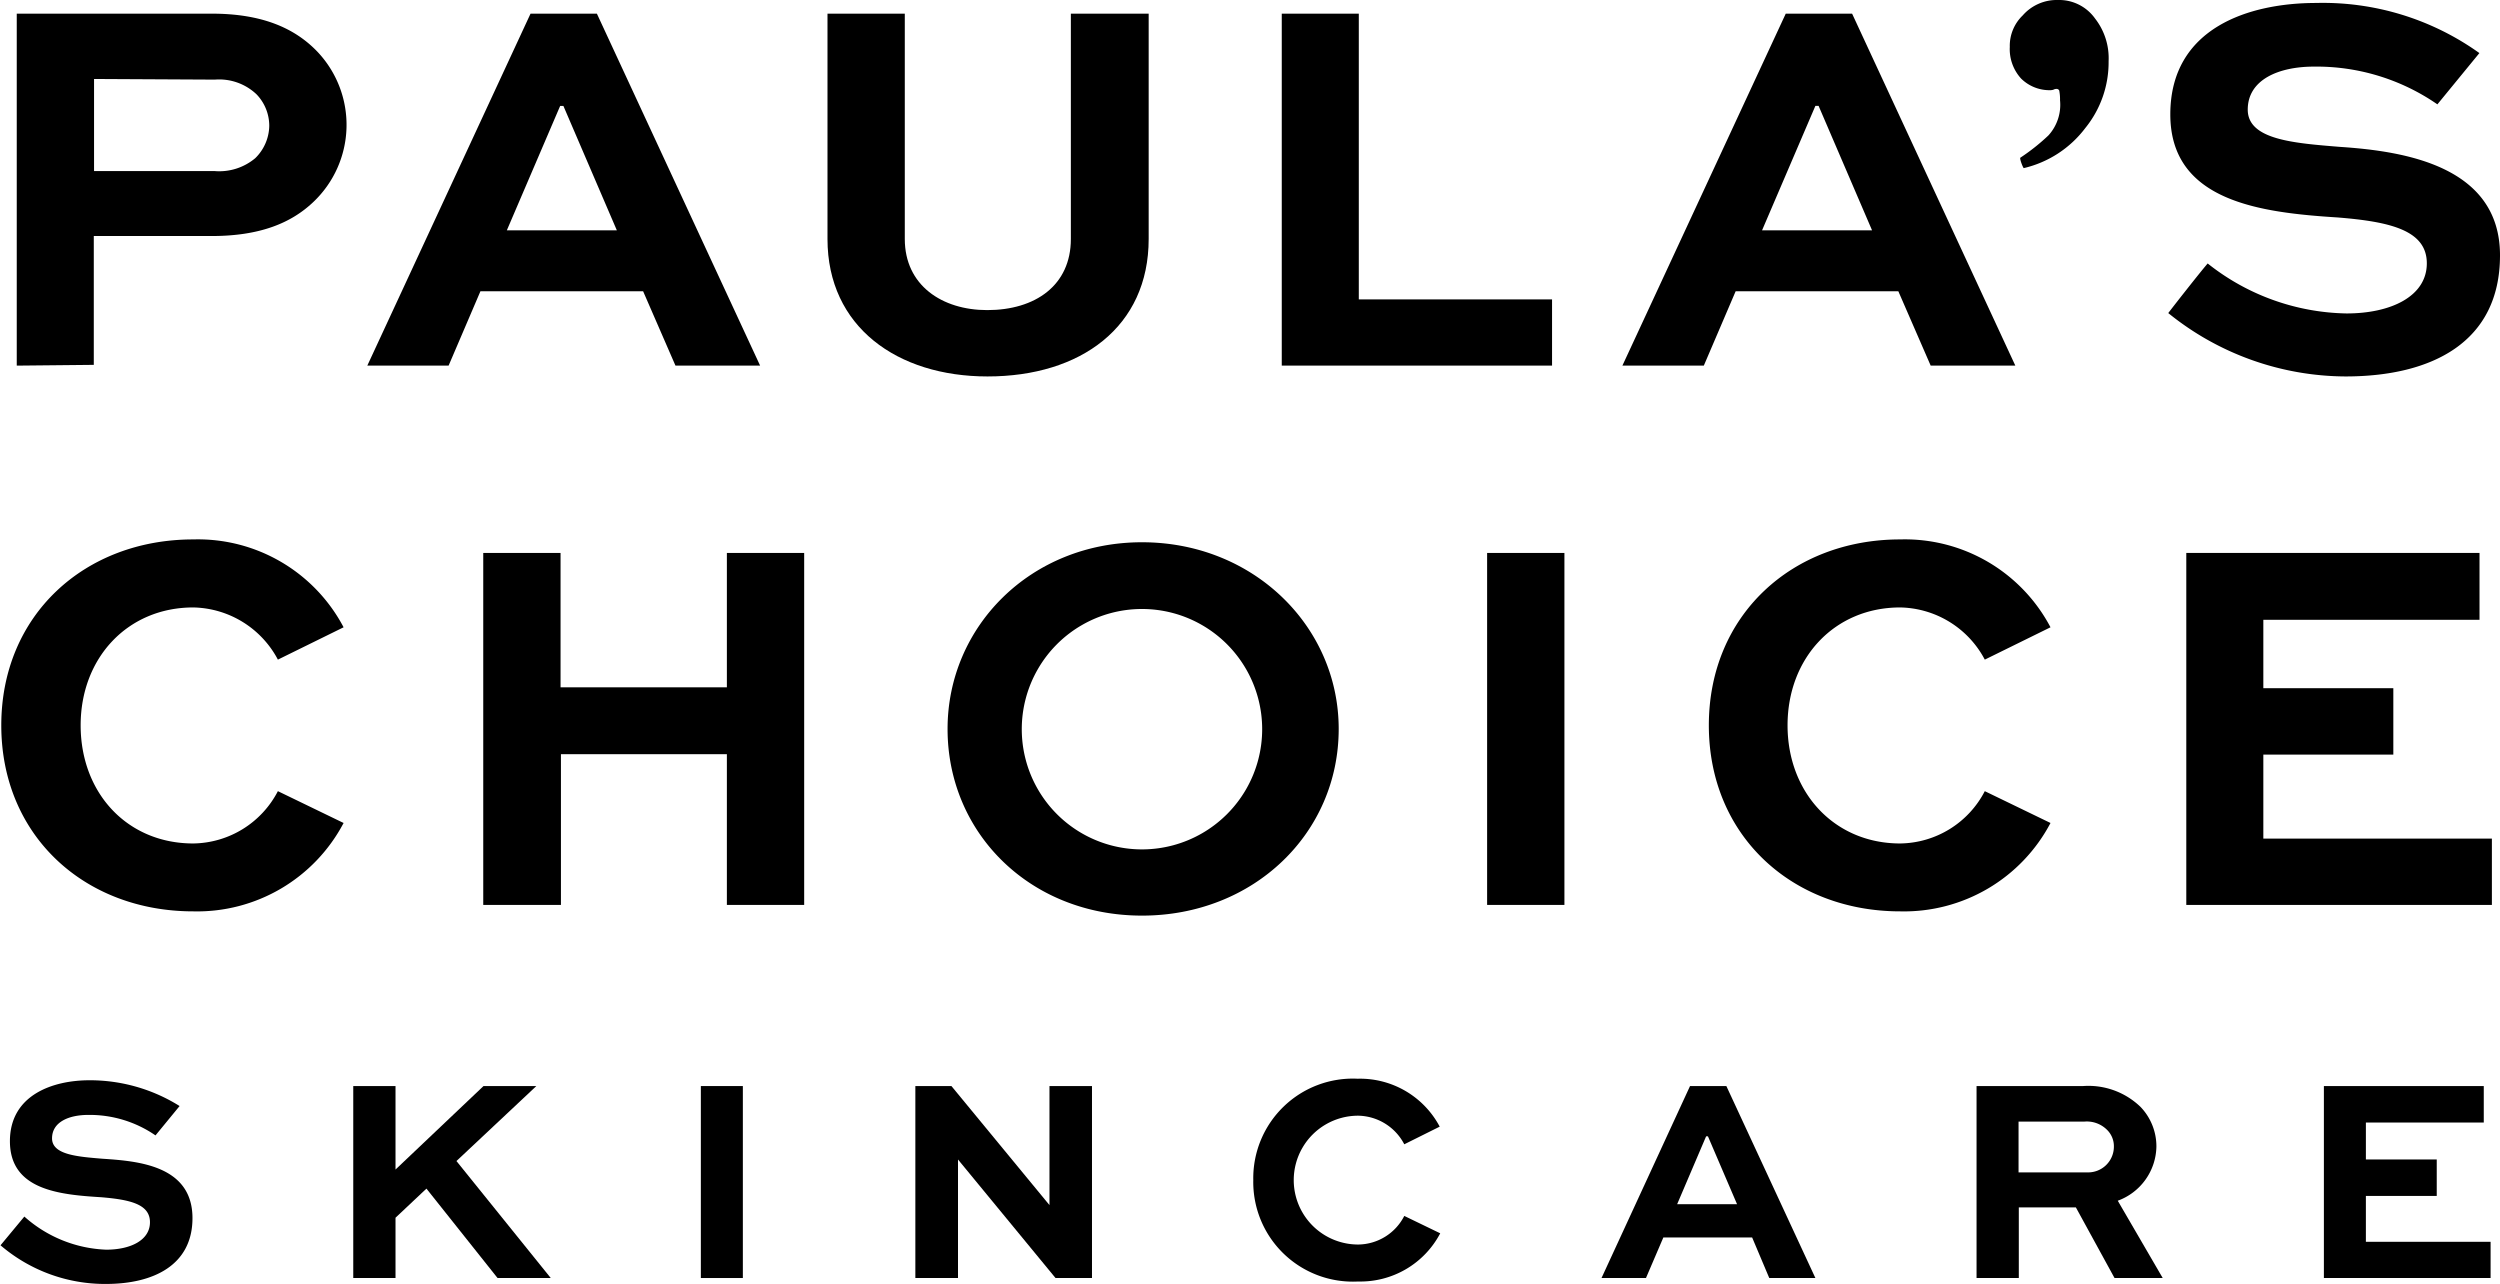 <svg xmlns="http://www.w3.org/2000/svg" viewBox="0 0 194.05 99.66"><title>logo-stacked</title><g id="Layer_2" data-name="Layer 2"><g id="ARTWORK"><path d="M12.07,88.13a9,9,0,0,0-5.22-1.59c-1.49,0-2.81.54-2.81,1.82s2,1.42,3.9,1.58c2.72.18,7,.5,7,4.61,0,3.67-3.06,5.11-6.71,5.11a12.46,12.46,0,0,1-8.19-3l1.85-2.23A10.09,10.09,0,0,0,8.24,97c1.89,0,3.4-.73,3.4-2.13s-1.53-1.75-3.77-1.94c-3.26-.2-7.1-.56-7.1-4.35,0-3.61,3.36-4.73,6.17-4.73a13.12,13.12,0,0,1,7,2Z"/><path d="M30.7,90.78l6.83-6.48h4.1l-6.2,5.82,7.32,9.08H38.62L33.1,92.26l-2.4,2.26V99.2H27.42V84.3H30.7Z"/><path d="M54.4,99.2V84.3h3.26V99.2Z"/><path d="M84.76,84.3V99.2H81.93L74.36,90h0V99.2H71.05V84.3h2.8l7.61,9.24h0V84.3Z"/><path d="M97.28,91.6a7.73,7.73,0,0,1,8.1-7.87,7,7,0,0,1,6.37,3.72L109,88.82a4.11,4.11,0,0,0-3.58-2.22,5,5,0,0,0,0,10A4.06,4.06,0,0,0,109,94.38l2.79,1.35a7,7,0,0,1-6.37,3.74A7.73,7.73,0,0,1,97.28,91.6Z"/><path d="M131.18,84.3H134l6.91,14.9h-3.58L136,96.05h-6.89l-1.35,3.15h-3.45Zm-1,9.17h4.65l-2.26-5.27h-.14Z"/><path d="M153.42,99.2V84.3h8.26a5.82,5.82,0,0,1,4.47,1.62A4.42,4.42,0,0,1,167.38,89a4.56,4.56,0,0,1-3,4.2l3.49,6h-3.74l-3-5.48h-4.43V99.2Zm3.26-12.14V91H162a2,2,0,0,0,2.08-2,1.78,1.78,0,0,0-.53-1.3,2.22,2.22,0,0,0-1.78-.64Z"/><path d="M189.14,92.83h-5.5v3.56h9.68V99.2H180.38V84.3h12.41v2.83h-9.15V90h5.5Z"/><path d="M1.3,28.38V1.06H16.44c3.85,0,6.44,1.09,8.24,3a8.25,8.25,0,0,1-.37,11.63c-1.72,1.63-4.15,2.63-7.87,2.63H7.28v10Zm6-22.25v7.15h9.37a4.35,4.35,0,0,0,3.14-1,3.59,3.59,0,0,0,1.09-2.5,3.52,3.52,0,0,0-1-2.47,4.21,4.21,0,0,0-3.22-1.13Z"/><path d="M41.18,1.06h5.15L59,28.38H52.43l-2.51-5.77H37.29l-2.47,5.77H28.51ZM39.34,17.88h8.54L43.73,8.22h-.25Z"/><path d="M89.16,1.06V18.55c0,6.82-5.27,10.67-12.51,10.67-7,0-12.42-3.85-12.42-10.67V1.06h6V18.55c0,3.6,2.89,5.52,6.4,5.52,3.73,0,6.49-1.92,6.49-5.52V1.06Z"/><path d="M105.47,1.06V23.24h15v5.14H99.49V1.06Z"/><path d="M138.61,1.06h5.15l12.67,27.32h-6.57l-2.51-5.77H134.72l-2.47,5.77h-6.32Zm-1.84,16.82h8.54l-4.15-9.66h-.25Z"/><path d="M163.67,4.75a8.1,8.1,0,0,1-1.81,5.19,8.38,8.38,0,0,1-4.78,3.11c-.1-.12-.33-.76-.26-.81A15.89,15.89,0,0,0,159,10.51a3.53,3.53,0,0,0,.9-2.73,3.47,3.47,0,0,0-.05-.68c0-.13-.12-.2-.22-.2a.54.54,0,0,0-.26.07A1.15,1.15,0,0,1,159,7a3.13,3.13,0,0,1-2.12-.9A3.39,3.39,0,0,1,156,3.64a3.27,3.27,0,0,1,1-2.44A3.52,3.52,0,0,1,159.75,0a3.42,3.42,0,0,1,2.87,1.44A5,5,0,0,1,163.67,4.75Z"/><path d="M189.19,8.1a16.49,16.49,0,0,0-9.58-2.93c-2.72,0-5.14,1-5.14,3.34s3.59,2.6,7.15,2.89c5,.33,12.43,1.48,12.43,8.42,0,6.74-5.28,9.4-12,9.4a22,22,0,0,1-13.75-4.92c.62-.81,2.49-3.19,3.06-3.85a17.78,17.78,0,0,0,10.78,3.88c3.47,0,6.23-1.34,6.23-3.89s-2.8-3.23-6.91-3.56c-6-.38-13-1.24-13-8S174.63.23,179.78.23a20.87,20.87,0,0,1,12.67,3.89Z"/><path d="M.1,56.3C.1,47.73,6.58,41.87,15,41.87a12.78,12.78,0,0,1,11.67,6.82l-5.1,2.51A7.59,7.59,0,0,0,15,47.15c-5.07,0-8.74,3.89-8.74,9.15S9.88,65.47,15,65.47a7.51,7.51,0,0,0,6.57-4.06l5.1,2.47A12.85,12.85,0,0,1,15,70.74C6.58,70.74.1,64.88.1,56.3Z"/><path d="M37.51,70.24V42.92h6V53.35H56.42V42.92h6V70.24h-6V58.54H43.54v11.7Z"/><path d="M88.64,42.09c8.66,0,15.27,6.54,15.27,14.49,0,8.11-6.61,14.49-15.27,14.49S73.55,64.69,73.55,56.58C73.55,48.63,80,42.09,88.64,42.09Zm0,23.84a9.33,9.33,0,1,0,0-18.66,9.33,9.33,0,0,0,0,18.66Z"/><path d="M115.43,70.24V42.92h6V70.24Z"/><path d="M132.64,56.3c0-8.57,6.48-14.43,14.85-14.43a12.78,12.78,0,0,1,11.67,6.82l-5.1,2.51a7.58,7.58,0,0,0-6.57-4.05c-5.07,0-8.74,3.89-8.74,9.15s3.67,9.17,8.74,9.17a7.5,7.5,0,0,0,6.57-4.06l5.1,2.47a12.85,12.85,0,0,1-11.67,6.86C139.12,70.74,132.64,64.88,132.64,56.3Z"/><path d="M185.77,58.57H175.68v6.52h17.74v5.15H169.7V42.92h22.76v5.19H175.68v5.31h10.09Z"/></g></g></svg>